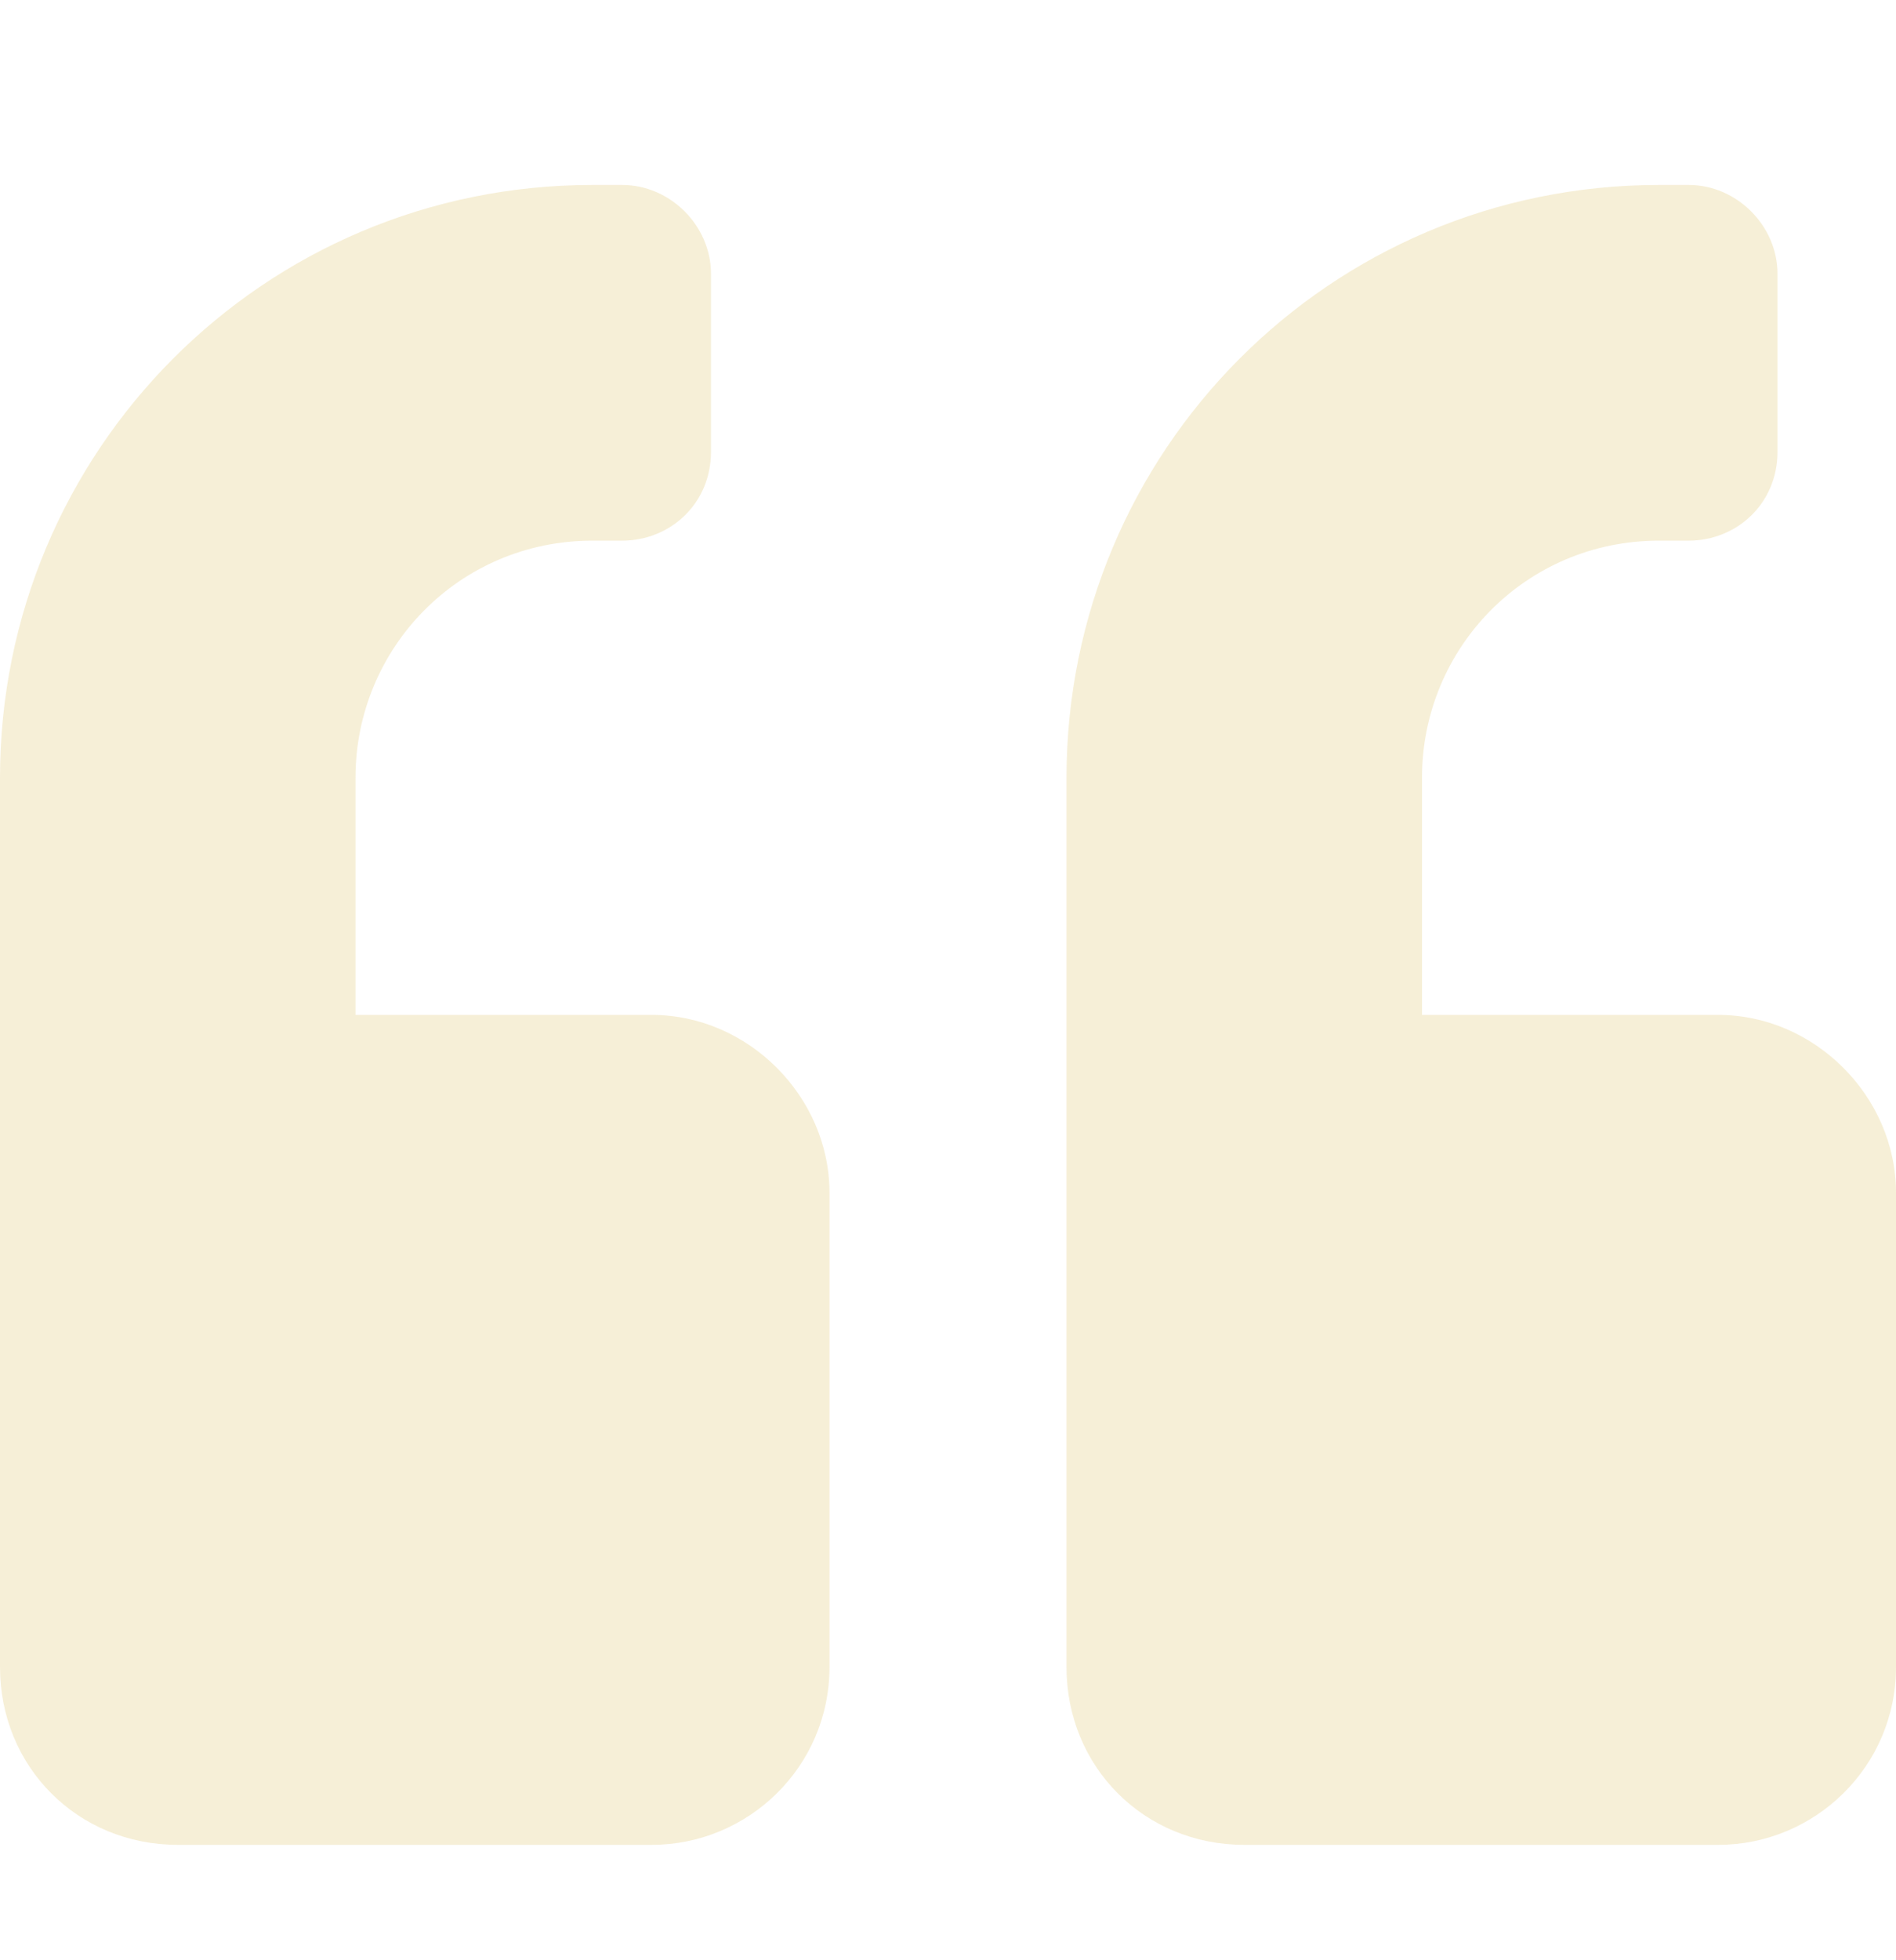 <svg width="60" height="62" viewBox="0 0 60 62" fill="none" xmlns="http://www.w3.org/2000/svg">
<g opacity="0.2">
<path d="M54.375 32.1C57.422 32.1 60 34.678 60 37.725V52.725C60 55.889 57.422 58.35 54.375 58.35H39.375C36.211 58.35 33.75 55.889 33.75 52.725V24.6C33.75 14.287 42.07 5.85 52.5 5.85H53.438C54.961 5.85 56.25 7.139 56.25 8.662V14.287C56.25 15.928 54.961 17.1 53.438 17.1H52.5C48.281 17.1 45 20.498 45 24.6V32.1H54.375ZM20.625 32.1C23.672 32.1 26.25 34.678 26.25 37.725V52.725C26.25 55.889 23.672 58.35 20.625 58.35H5.625C2.461 58.35 0 55.889 0 52.725V24.6C0 14.287 8.32 5.85 18.75 5.85H19.688C21.211 5.85 22.5 7.139 22.5 8.662V14.287C22.5 15.928 21.211 17.1 19.688 17.1H18.75C14.531 17.1 11.25 20.498 11.25 24.6V32.1H20.625Z" fill="#D4AF37"/>
</g>
</svg>
